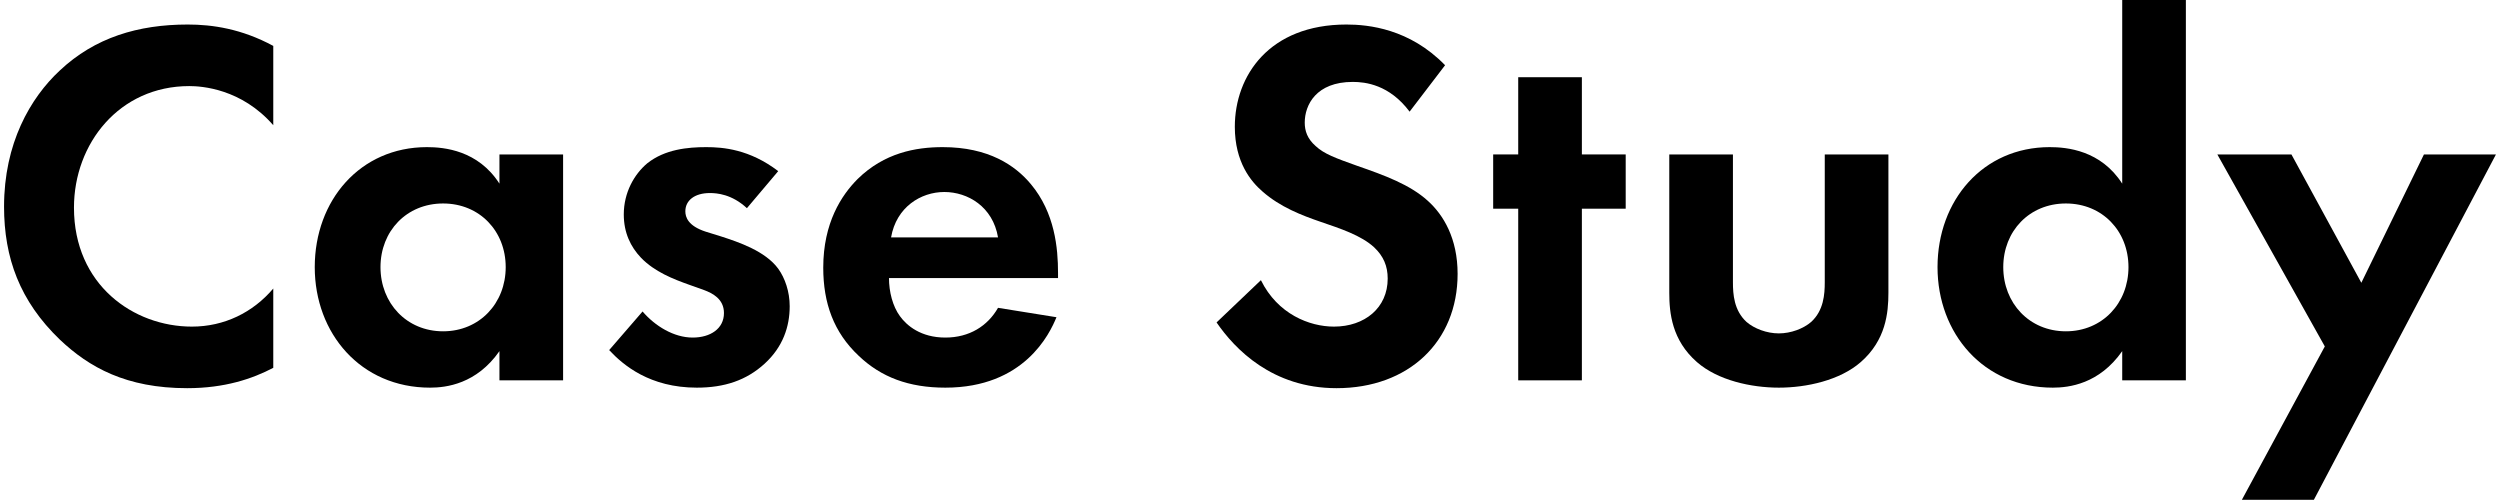 <svg width="230" height="46" viewBox="0 0 230 46" fill="none" xmlns="http://www.w3.org/2000/svg">
<path d="M206.251 45.984L213.883 31.872L203.995 14.208H210.811L217.243 26.016L223.003 14.208H229.627L212.875 45.984H206.251Z" fill="black"/>
<path d="M195.244 16.896V0H201.1V34.992H195.244V32.304C193.132 35.328 190.348 35.664 188.86 35.664C182.476 35.664 178.252 30.672 178.252 24.576C178.252 18.432 182.428 13.536 188.572 13.536C190.156 13.536 193.276 13.824 195.244 16.896ZM190.06 18.72C186.7 18.72 184.3 21.264 184.3 24.576C184.3 27.888 186.7 30.48 190.06 30.48C193.42 30.48 195.82 27.888 195.82 24.576C195.82 21.264 193.42 18.72 190.06 18.72Z" fill="black"/>
<path d="M153.574 14.208H159.43V25.968C159.43 27.072 159.526 28.56 160.678 29.616C161.398 30.24 162.55 30.672 163.654 30.672C164.758 30.672 165.91 30.24 166.63 29.616C167.782 28.56 167.878 27.072 167.878 25.968V14.208H173.734V26.928C173.734 28.8 173.494 31.296 171.19 33.312C169.27 34.992 166.198 35.664 163.654 35.664C161.11 35.664 158.038 34.992 156.118 33.312C153.814 31.296 153.574 28.8 153.574 26.928V14.208Z" fill="black"/>
<path d="M149.564 19.2H145.532V34.992H139.676V19.2H137.372V14.208H139.676V7.104H145.532V14.208H149.564V19.2Z" fill="black"/>
<path d="M132.948 6L129.684 10.272C127.812 7.776 125.604 7.536 124.452 7.536C121.092 7.536 120.036 9.648 120.036 11.28C120.036 12.048 120.276 12.768 121.044 13.44C121.812 14.16 122.868 14.544 124.884 15.264C127.38 16.128 129.732 16.992 131.364 18.48C132.804 19.776 134.1 21.936 134.1 25.2C134.1 31.44 129.588 35.712 122.964 35.712C117.06 35.712 113.604 32.112 111.924 29.664L116.004 25.776C117.54 28.896 120.468 30.048 122.724 30.048C125.556 30.048 127.668 28.32 127.668 25.632C127.668 24.48 127.284 23.568 126.42 22.752C125.22 21.648 123.3 21.024 121.476 20.4C119.796 19.824 117.78 19.056 116.148 17.616C115.092 16.704 113.604 14.928 113.604 11.664C113.604 6.96 116.772 2.256 123.876 2.256C125.892 2.256 129.684 2.64 132.948 6Z" fill="black"/>
<path d="M91.819 28.32L97.195 29.184C96.571 30.72 94.219 35.664 86.971 35.664C83.611 35.664 81.067 34.704 79.003 32.736C76.699 30.576 75.739 27.888 75.739 24.624C75.739 20.496 77.419 17.952 78.907 16.464C81.355 14.064 84.235 13.536 86.731 13.536C90.955 13.536 93.403 15.216 94.843 16.944C97.051 19.584 97.339 22.848 97.339 25.104V25.584H81.787C81.787 26.832 82.123 28.176 82.795 29.088C83.419 29.952 84.715 31.056 86.971 31.056C89.179 31.056 90.859 30 91.819 28.32ZM81.979 21.84H91.819C91.339 19.008 89.035 17.664 86.875 17.664C84.715 17.664 82.459 19.056 81.979 21.84Z" fill="black"/>
<path d="M71.596 15.744L68.716 19.152C67.324 17.856 65.932 17.76 65.308 17.76C63.916 17.76 63.052 18.432 63.052 19.44C63.052 19.968 63.292 20.784 64.924 21.312L66.316 21.744C67.948 22.272 70.396 23.088 71.596 24.72C72.22 25.584 72.652 26.832 72.652 28.176C72.652 30.048 72.028 31.92 70.348 33.456C68.668 34.992 66.652 35.664 64.108 35.664C59.788 35.664 57.34 33.6 56.044 32.208L59.116 28.656C60.268 30 61.996 31.056 63.724 31.056C65.356 31.056 66.604 30.24 66.604 28.8C66.604 27.504 65.548 26.976 64.78 26.688L63.436 26.208C61.948 25.68 60.22 25.008 58.972 23.712C58.012 22.704 57.388 21.408 57.388 19.728C57.388 17.712 58.348 16.032 59.548 15.024C61.18 13.728 63.292 13.536 64.972 13.536C66.508 13.536 68.956 13.728 71.596 15.744Z" fill="black"/>
<path d="M45.949 16.896V14.208H51.805V34.992H45.949V32.304C43.837 35.328 41.053 35.664 39.565 35.664C33.181 35.664 28.957 30.672 28.957 24.576C28.957 18.432 33.133 13.536 39.277 13.536C40.861 13.536 43.981 13.824 45.949 16.896ZM40.765 18.72C37.405 18.72 35.005 21.264 35.005 24.576C35.005 27.888 37.405 30.48 40.765 30.48C44.125 30.48 46.525 27.888 46.525 24.576C46.525 21.264 44.125 18.72 40.765 18.72Z" fill="black"/>
<path d="M25.141 26.544V33.84C23.221 34.848 20.677 35.712 17.221 35.712C11.605 35.712 8.197 33.792 5.509 31.248C1.813 27.696 0.373 23.712 0.373 19.008C0.373 13.2 2.773 9.024 5.509 6.48C8.725 3.456 12.709 2.256 17.269 2.256C19.525 2.256 22.213 2.64 25.141 4.224V11.52C22.213 8.16 18.565 7.92 17.413 7.92C10.981 7.92 6.805 13.2 6.805 19.104C6.805 26.208 12.277 30.048 17.653 30.048C20.629 30.048 23.269 28.752 25.141 26.544Z" fill="black"/>
</svg>
